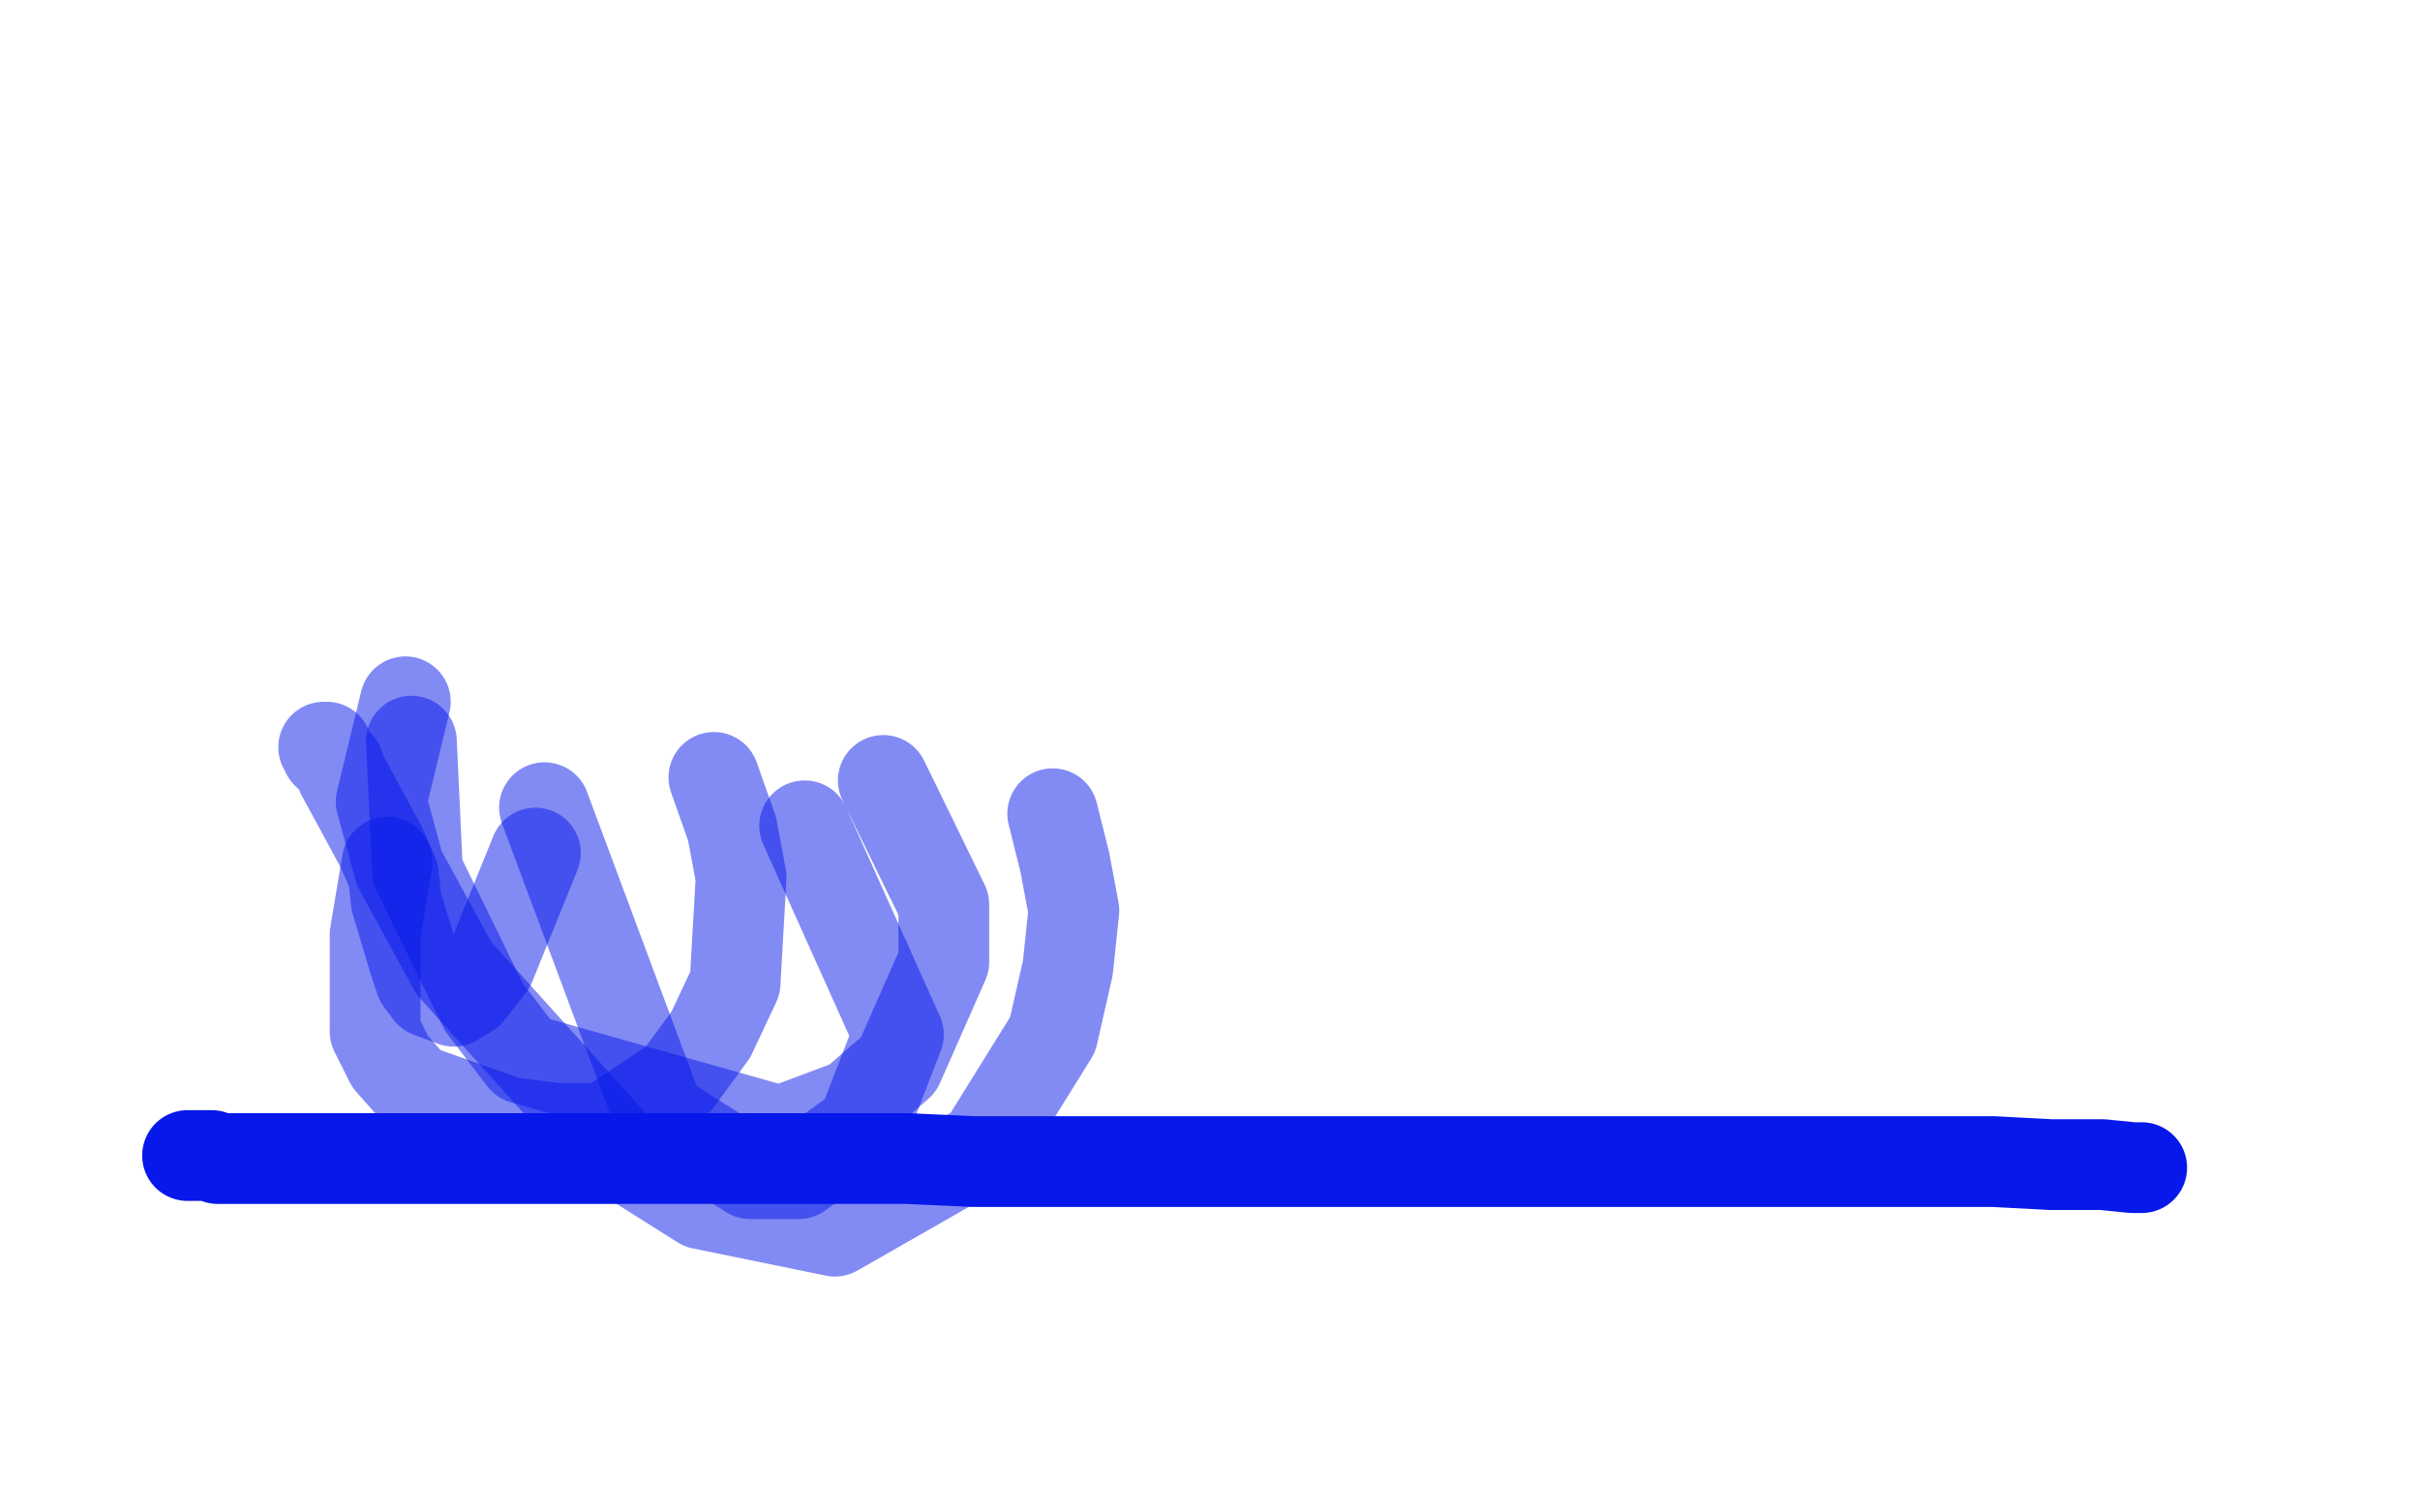 <?xml version="1.0" standalone="no"?>
<!DOCTYPE svg PUBLIC "-//W3C//DTD SVG 1.1//EN"
"http://www.w3.org/Graphics/SVG/1.1/DTD/svg11.dtd">

<svg width="800" height="500" version="1.1" xmlns="http://www.w3.org/2000/svg" xmlns:xlink="http://www.w3.org/1999/xlink" style="stroke-antialiasing: false"><desc>This SVG has been created on https://colorillo.com/</desc><rect x='0' y='0' width='800' height='500' style='fill: rgb(255,255,255); stroke-width:0' /><polyline points="62,382 64,382 64,382 68,382 68,382 70,382 70,382 72,383 72,383 75,383 75,383 79,383 79,383 86,383 86,383 88,383 88,383 91,383 91,383 93,383 93,383 95,383 95,383 97,383 97,383 98,383 98,383 102,383 102,383 104,383 104,383 107,383 107,383 109,383 109,383 116,383 116,383 120,383 120,383 123,383 123,383 126,383 126,383 127,383 127,383 130,383 130,383 134,383 134,383 137,383 137,383 141,383 141,383 146,383 146,383 149,383 149,383 154,383 154,383 160,383 160,383 167,383 167,383 170,383 170,383 181,383 181,383 185,383 185,383 188,383 188,383 198,383 198,383 204,383 204,383 212,383 212,383 228,383 228,383 248,383 248,383 281,383 281,383 300,383 300,383 322,384 322,384 333,384 333,384 357,384 357,384 365,384 365,384 379,384 379,384 387,384 387,384 396,384 396,384 405,384 405,384 412,384 412,384 424,384 424,384 438,384 438,384 457,384 457,384 463,384 463,384 487,384 487,384 508,384 508,384 519,384 519,384 543,384 543,384 565,384 565,384 587,384 587,384 593,384 593,384 609,384 609,384 623,384 623,384 635,384 635,384 647,384 647,384 659,384 659,384 678,385 678,385 695,385 695,385 705,386 705,386 708,386 708,386" style="fill: none; stroke: #0618ea; stroke-width: 30; stroke-linejoin: round; stroke-linecap: round; stroke-antialiasing: false; stroke-antialias: 0; opacity: 1.0"/>
<polyline points="107,247 108,247 108,247 108,248 108,248 108,249 108,249 109,250 109,250 111,252 111,252 112,253 112,253 113,256 113,256 119,267 119,267 126,280 126,280 130,289 130,289 131,298 131,298 137,318 137,318 139,324 139,324 142,328 142,328 150,331 150,331 155,328 155,328 162,319 162,319 177,282 177,282" style="fill: none; stroke: #0618ea; stroke-width: 30; stroke-linejoin: round; stroke-linecap: round; stroke-antialiasing: false; stroke-antialias: 0; opacity: 0.5"/>
<polyline points="128,285 124,309 124,309 124,341 124,341 129,351 129,351 137,360 137,360 168,371 168,371 184,373 184,373 200,373 200,373 224,357 224,357 235,342 235,342 243,325 243,325 245,290 245,290 242,274 242,274 236,257 236,257" style="fill: none; stroke: #0618ea; stroke-width: 30; stroke-linejoin: round; stroke-linecap: round; stroke-antialiasing: false; stroke-antialias: 0; opacity: 0.5"/>
<polyline points="180,267 218,369 218,369 248,388 248,388 264,388 264,388 285,373 285,373 297,342 297,342 266,273 266,273" style="fill: none; stroke: #0618ea; stroke-width: 30; stroke-linejoin: round; stroke-linecap: round; stroke-antialiasing: false; stroke-antialias: 0; opacity: 0.5"/>
<polyline points="136,245 138,288 138,288 160,333 160,333 173,350 173,350 258,374 258,374 282,365 282,365 297,352 297,352 312,318 312,318 312,299 312,299 292,258 292,258" style="fill: none; stroke: #0618ea; stroke-width: 30; stroke-linejoin: round; stroke-linecap: round; stroke-antialiasing: false; stroke-antialias: 0; opacity: 0.5"/>
<polyline points="134,232 126,265 126,265 132,287 132,287 150,320 150,320 205,381 205,381 232,398 232,398 276,407 276,407 325,379 325,379 348,342 348,342 353,320 353,320 355,301 355,301 352,285 352,285 348,269 348,269" style="fill: none; stroke: #0618ea; stroke-width: 30; stroke-linejoin: round; stroke-linecap: round; stroke-antialiasing: false; stroke-antialias: 0; opacity: 0.5"/>
</svg>

